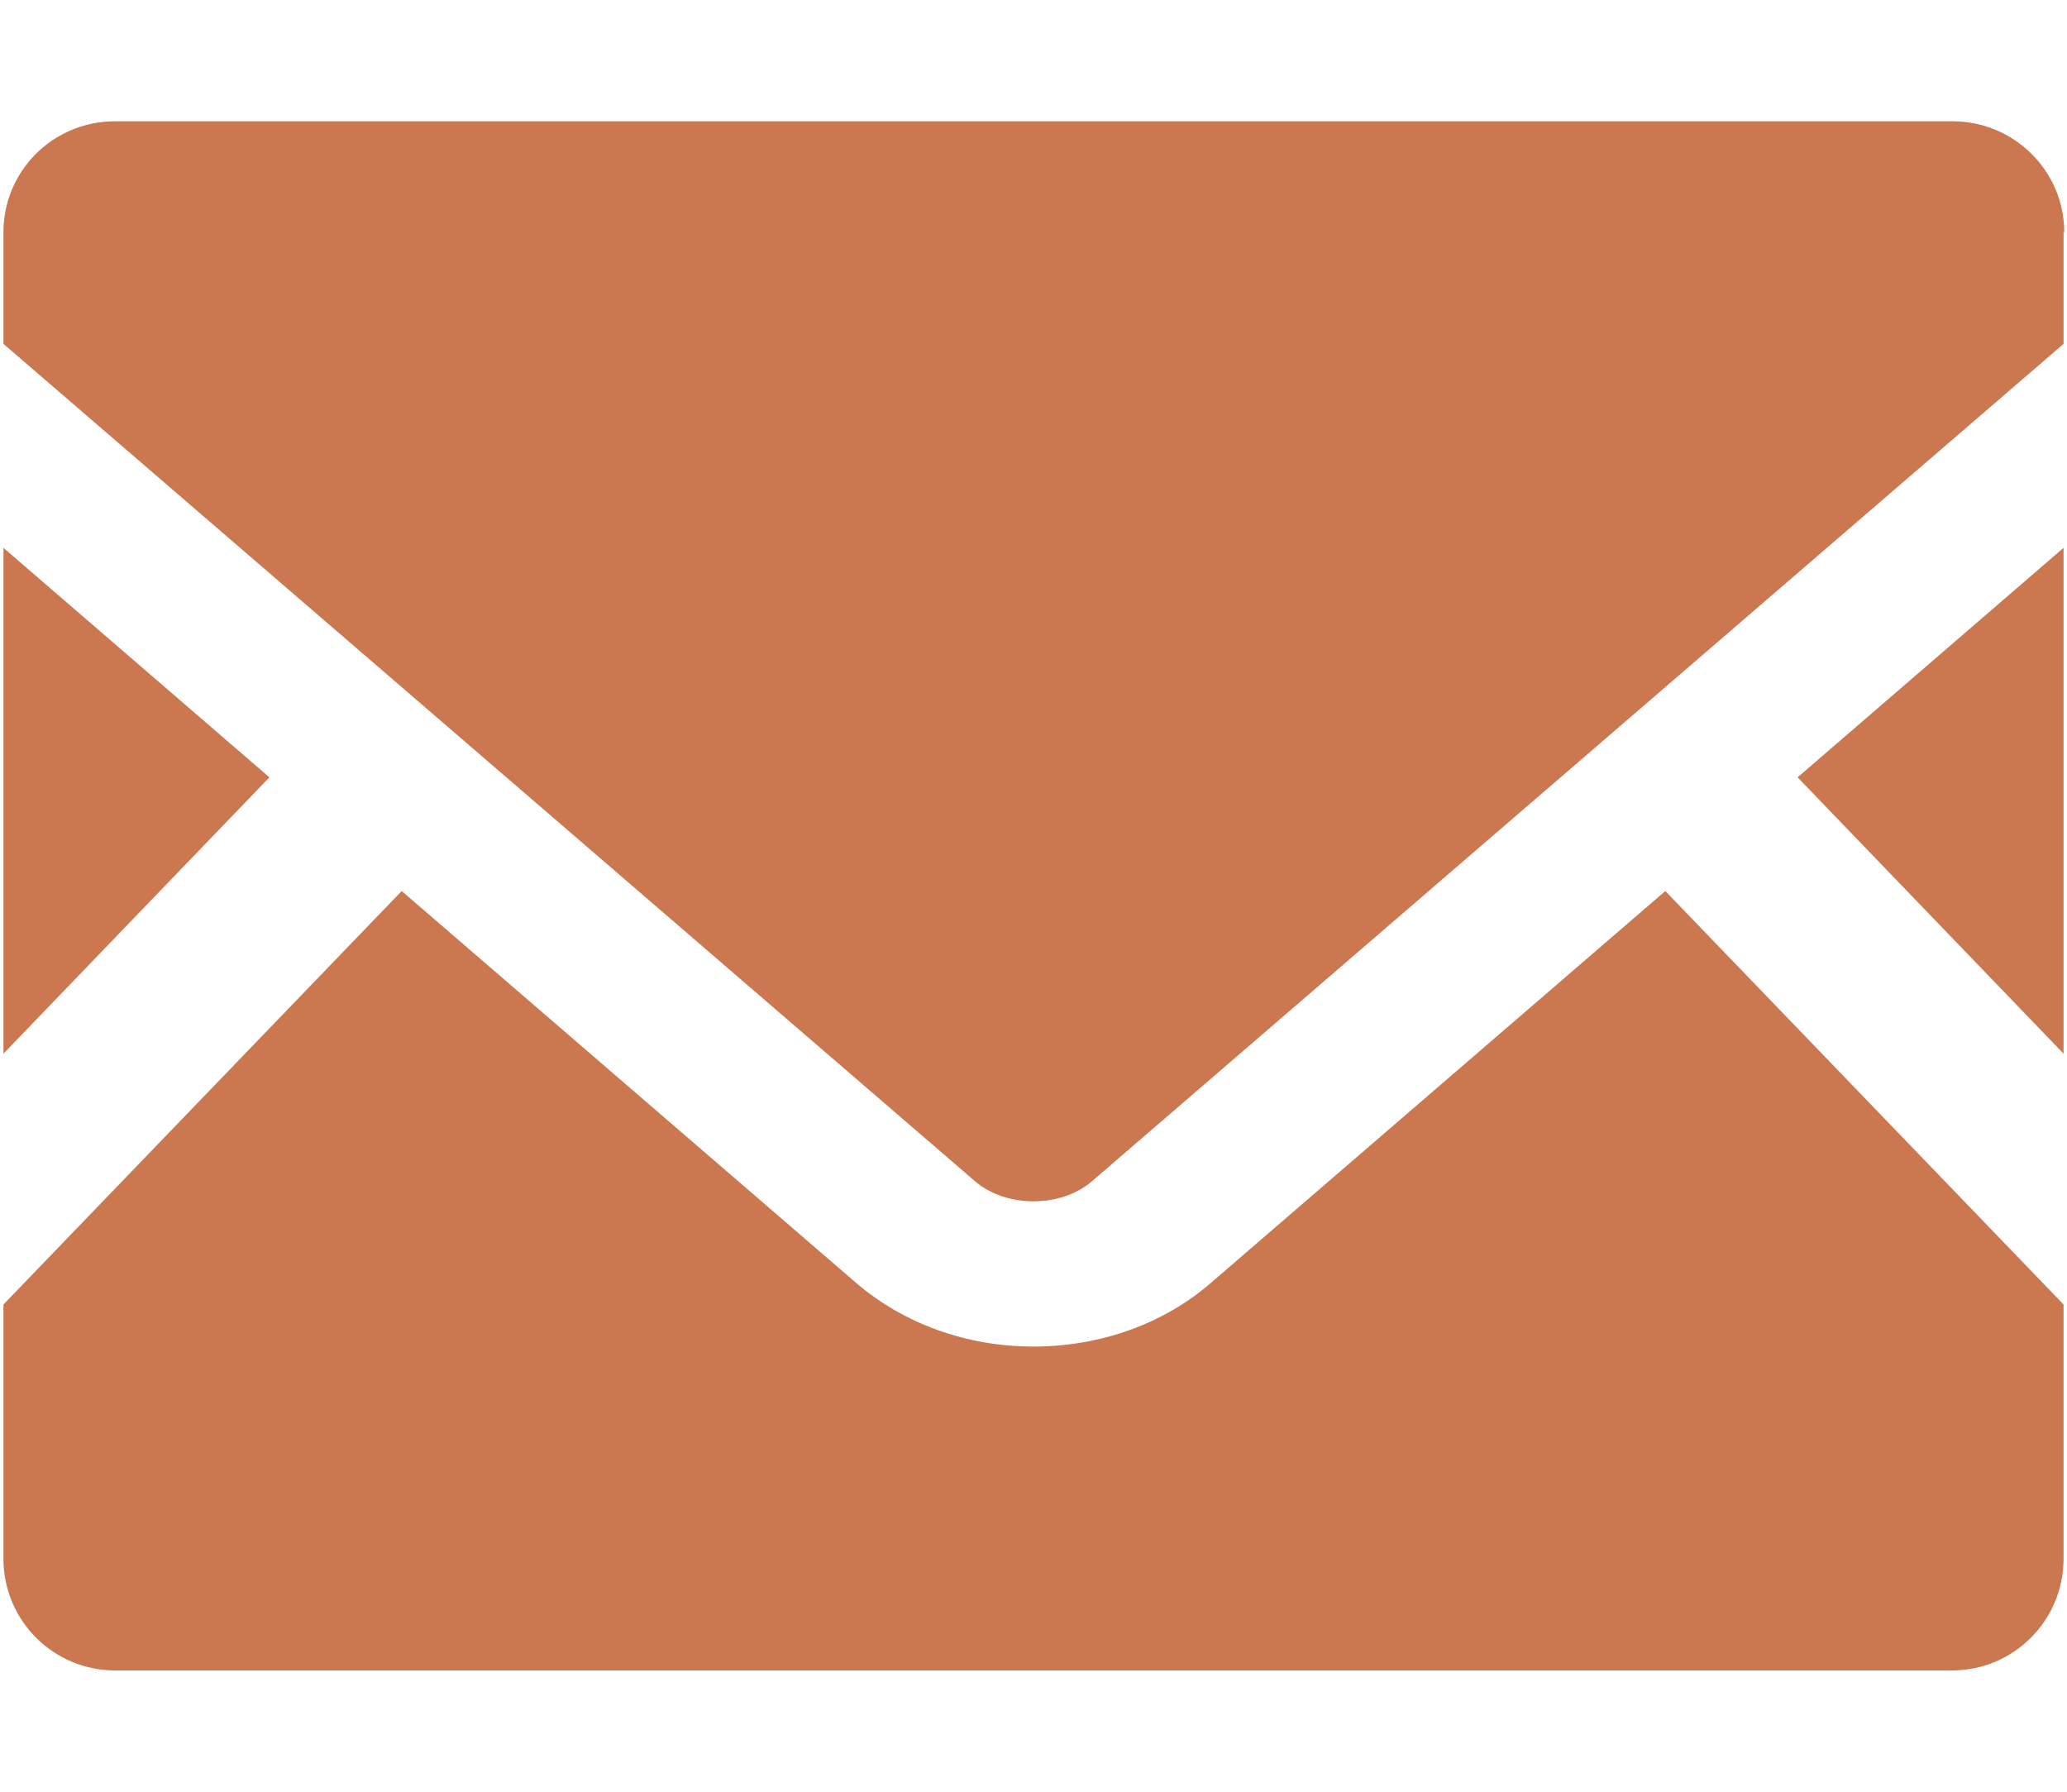 <?xml version="1.0" encoding="UTF-8"?>
<svg id="_レイヤー_2" data-name="レイヤー 2" xmlns="http://www.w3.org/2000/svg" viewBox="0 0 30 26">
  <defs>
    <style>
      .cls-1 {
        fill: none;
      }

      .cls-2 {
        fill: #cb7750;
      }
    </style>
  </defs>
  <g id="_レイヤー_1-2" data-name="レイヤー 1">
    <g>
      <rect class="cls-1" width="30" height="26"/>
      <g>
        <polygon class="cls-2" points="29.95 15.29 26.09 11.28 29.95 7.95 29.95 15.29"/>
        <polygon class="cls-2" points="3.91 11.28 .05 15.29 .05 7.95 3.91 11.28"/>
        <path class="cls-2" d="M29.95,18.93v3.69c0,.89-.72,1.62-1.62,1.62H1.67c-.89,0-1.62-.72-1.62-1.62v-3.69l5.78-6,6.6,5.69c.69.59,1.6.92,2.57.92s1.89-.33,2.57-.92l6.6-5.69,5.78,6Z"/>
        <path class="cls-2" d="M29.95,3.37v1.62l-14.1,12.15c-.45.39-1.25.39-1.7,0L.05,4.99v-1.62C.05,2.48.77,1.76,1.67,1.76h26.67c.89,0,1.62.72,1.62,1.61Z"/>
      </g>
    </g>
  </g>
</svg>